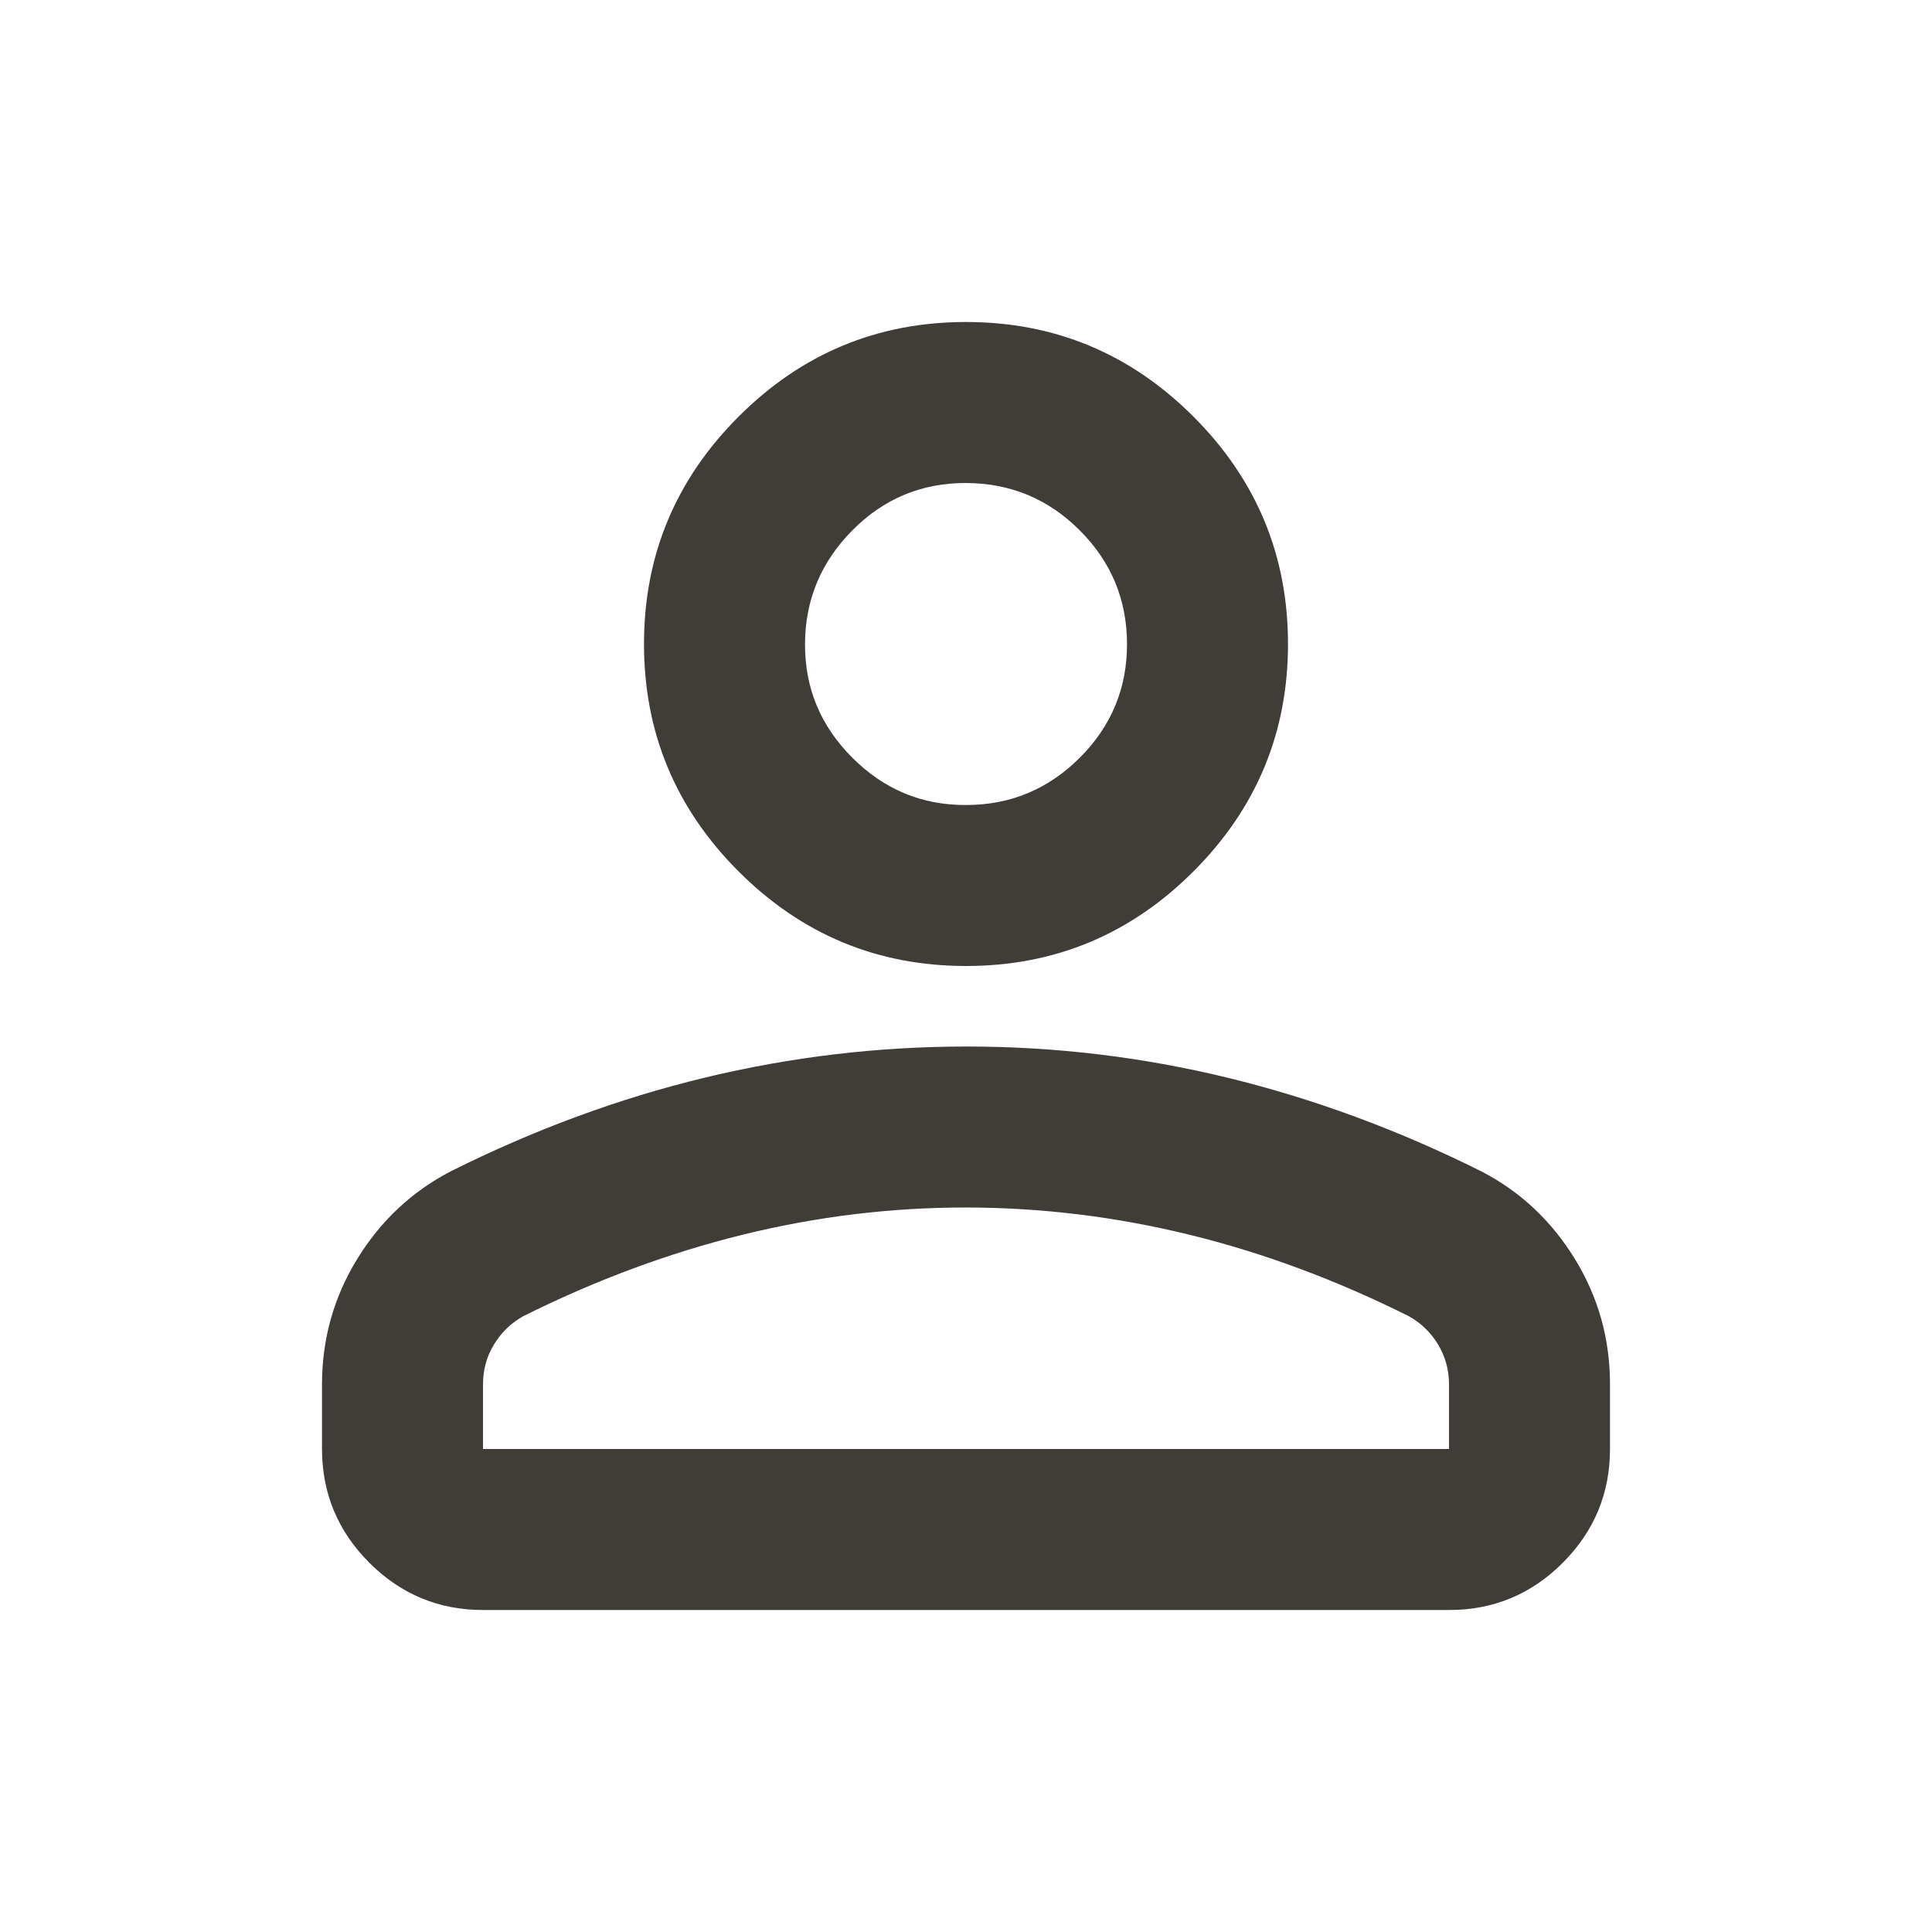 <svg preserveAspectRatio="none" width="100%" height="100%" overflow="visible" style="display: block;" viewBox="0 0 66.15 66.15" fill="none" xmlns="http://www.w3.org/2000/svg">
<g id="material-symbols:person-outline-rounded">
<path id="Vector" d="M33.075 33.075C30.044 33.075 27.448 31.996 25.289 29.837C23.13 27.678 22.05 25.082 22.05 22.05C22.05 19.018 23.13 16.423 25.289 14.264C27.448 12.105 30.044 11.025 33.075 11.025C36.107 11.025 38.703 12.105 40.862 14.264C43.021 16.423 44.1 19.018 44.1 22.05C44.1 25.082 43.021 27.678 40.862 29.837C38.703 31.996 36.107 33.075 33.075 33.075ZM11.025 49.613V47.408C11.025 45.846 11.428 44.411 12.233 43.103C13.037 41.794 14.105 40.795 15.435 40.104C18.284 38.68 21.178 37.612 24.118 36.901C27.058 36.19 30.044 35.834 33.075 35.832C36.107 35.83 39.093 36.186 42.033 36.901C44.973 37.616 47.867 38.683 50.715 40.104C52.048 40.793 53.116 41.792 53.921 43.103C54.726 44.413 55.127 45.848 55.125 47.408V49.613C55.125 51.129 54.586 52.427 53.508 53.508C52.429 54.588 51.131 55.127 49.613 55.125H16.538C15.022 55.125 13.725 54.586 12.646 53.508C11.568 52.429 11.027 51.131 11.025 49.613ZM16.538 49.613H49.613V47.408C49.613 46.903 49.487 46.443 49.235 46.03C48.984 45.616 48.65 45.295 48.235 45.065C45.754 43.825 43.251 42.895 40.724 42.276C38.197 41.657 35.648 41.346 33.075 41.344C30.503 41.342 27.953 41.653 25.427 42.276C22.9 42.899 20.397 43.828 17.916 45.065C17.503 45.295 17.169 45.616 16.916 46.03C16.662 46.443 16.536 46.903 16.538 47.408V49.613ZM33.075 27.563C34.591 27.563 35.889 27.024 36.97 25.945C38.05 24.866 38.59 23.568 38.588 22.05C38.586 20.533 38.047 19.235 36.97 18.159C35.893 17.082 34.595 16.542 33.075 16.538C31.556 16.534 30.259 17.074 29.184 18.159C28.109 19.243 27.568 20.54 27.563 22.05C27.557 23.561 28.098 24.859 29.184 25.945C30.27 27.031 31.567 27.57 33.075 27.563Z" fill="#403D39"/>
</g>
</svg>
